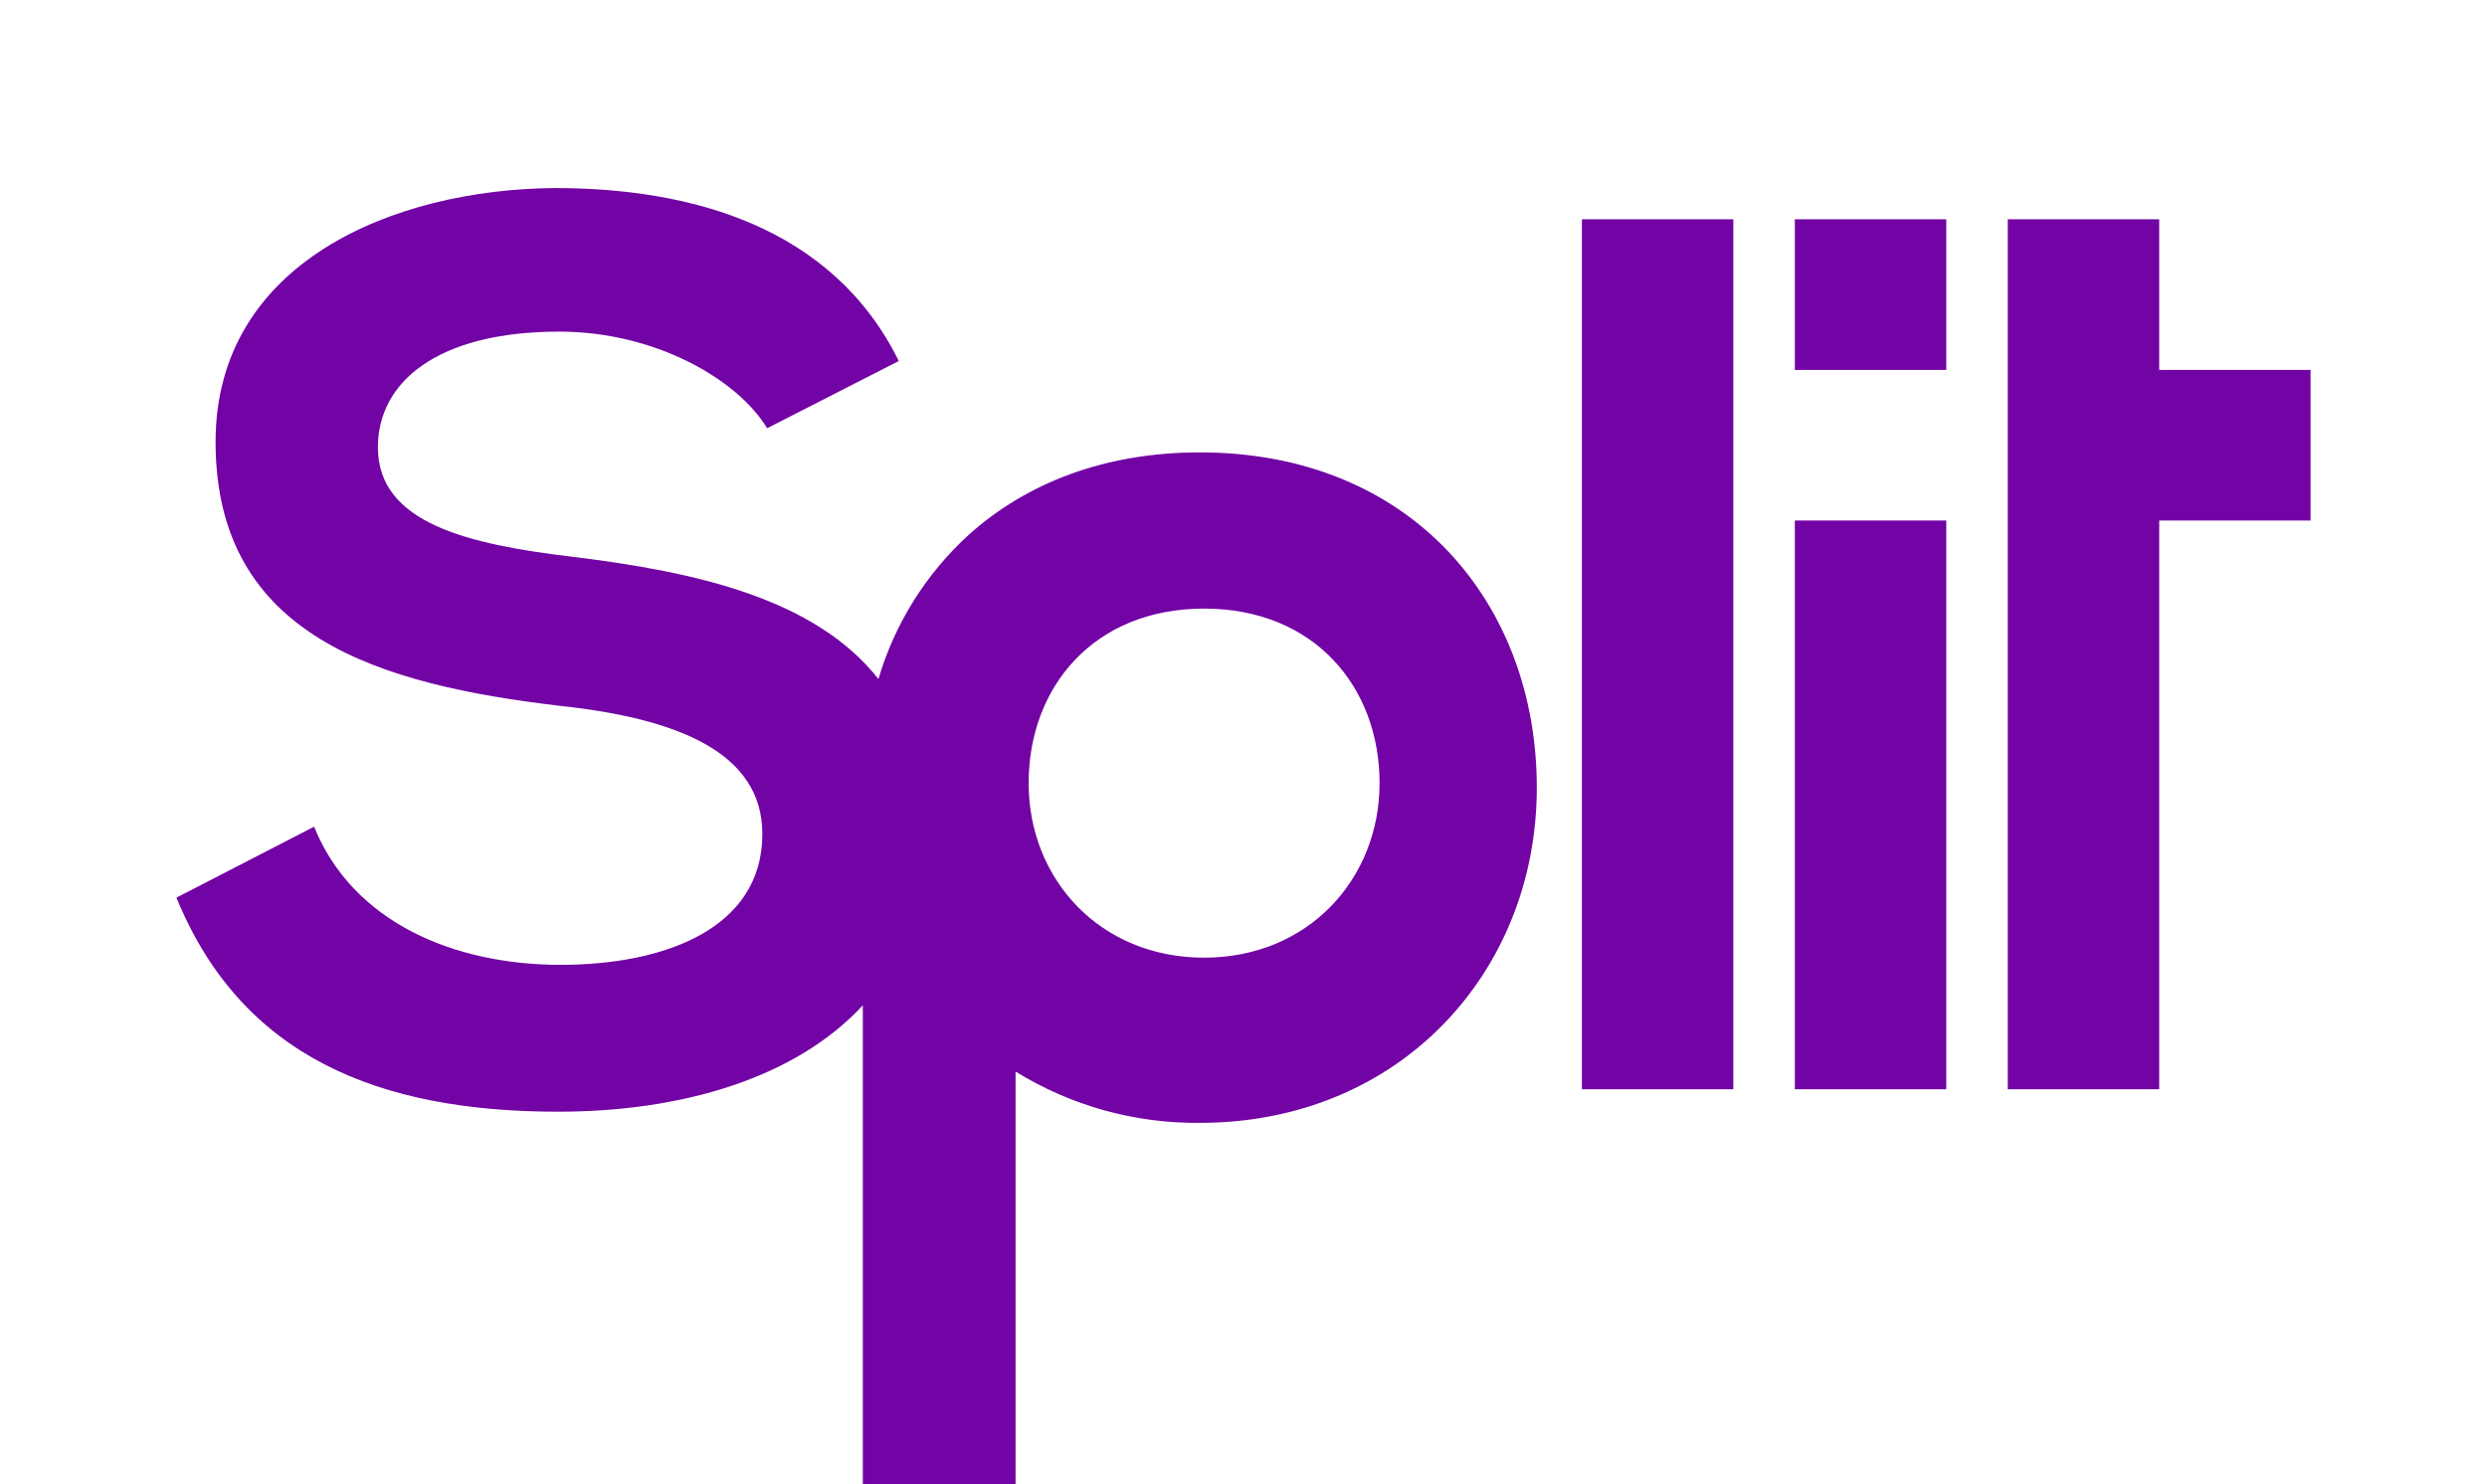 <svg width="129" height="77" viewBox="0 0 129 77" fill="none" xmlns="http://www.w3.org/2000/svg">
<g clip-path="url(#clip0_408_1109)">
<path d="M82.053 11.377H89.908V56.51H82.053V11.377ZM93.098 56.51H100.953V27.005H93.098V56.51ZM79.714 40.863C79.714 50.429 72.596 58.252 62.234 58.252C58.858 58.286 55.544 57.363 52.677 55.59V77.004H44.754V52.154C41.249 55.948 35.333 57.673 28.948 57.673C19.664 57.673 12.529 54.83 9.152 46.568L16.292 42.887C18.304 47.867 23.574 50.054 29.076 50.054C34.464 50.054 39.543 48.179 39.543 43.263C39.543 39.002 35.065 37.26 29.03 36.617C19.751 35.517 11.182 33.063 11.182 22.926C11.182 13.627 20.397 9.82 28.771 9.756C35.847 9.756 43.179 11.757 46.62 18.729L39.793 22.215C38.228 19.644 33.945 17.204 29.012 17.204C22.641 17.204 19.601 19.848 19.601 23.207C19.601 27.146 24.274 28.241 29.727 28.889C36.157 29.676 42.287 31.066 45.564 35.227C46.412 32.347 48.038 29.754 50.265 27.73C53.214 25.086 57.255 23.469 62.234 23.469C73.219 23.474 79.714 31.302 79.714 40.863ZM71.558 40.628C71.558 35.648 68.182 31.573 62.457 31.573C56.732 31.573 53.355 35.648 53.355 40.628C53.355 45.608 57.055 49.682 62.457 49.682C67.859 49.682 71.558 45.599 71.558 40.628ZM93.098 19.191H100.953V11.377H93.098V19.191ZM111.998 19.191V11.377H104.143V56.51H111.998V27.005H119.848V19.191H111.998Z" fill="#7203A5"/>
</g>
<defs>
<clipPath id="clip0_408_1109">
<rect width="129" height="77" fill="white"/>
</clipPath>
</defs>
</svg>
